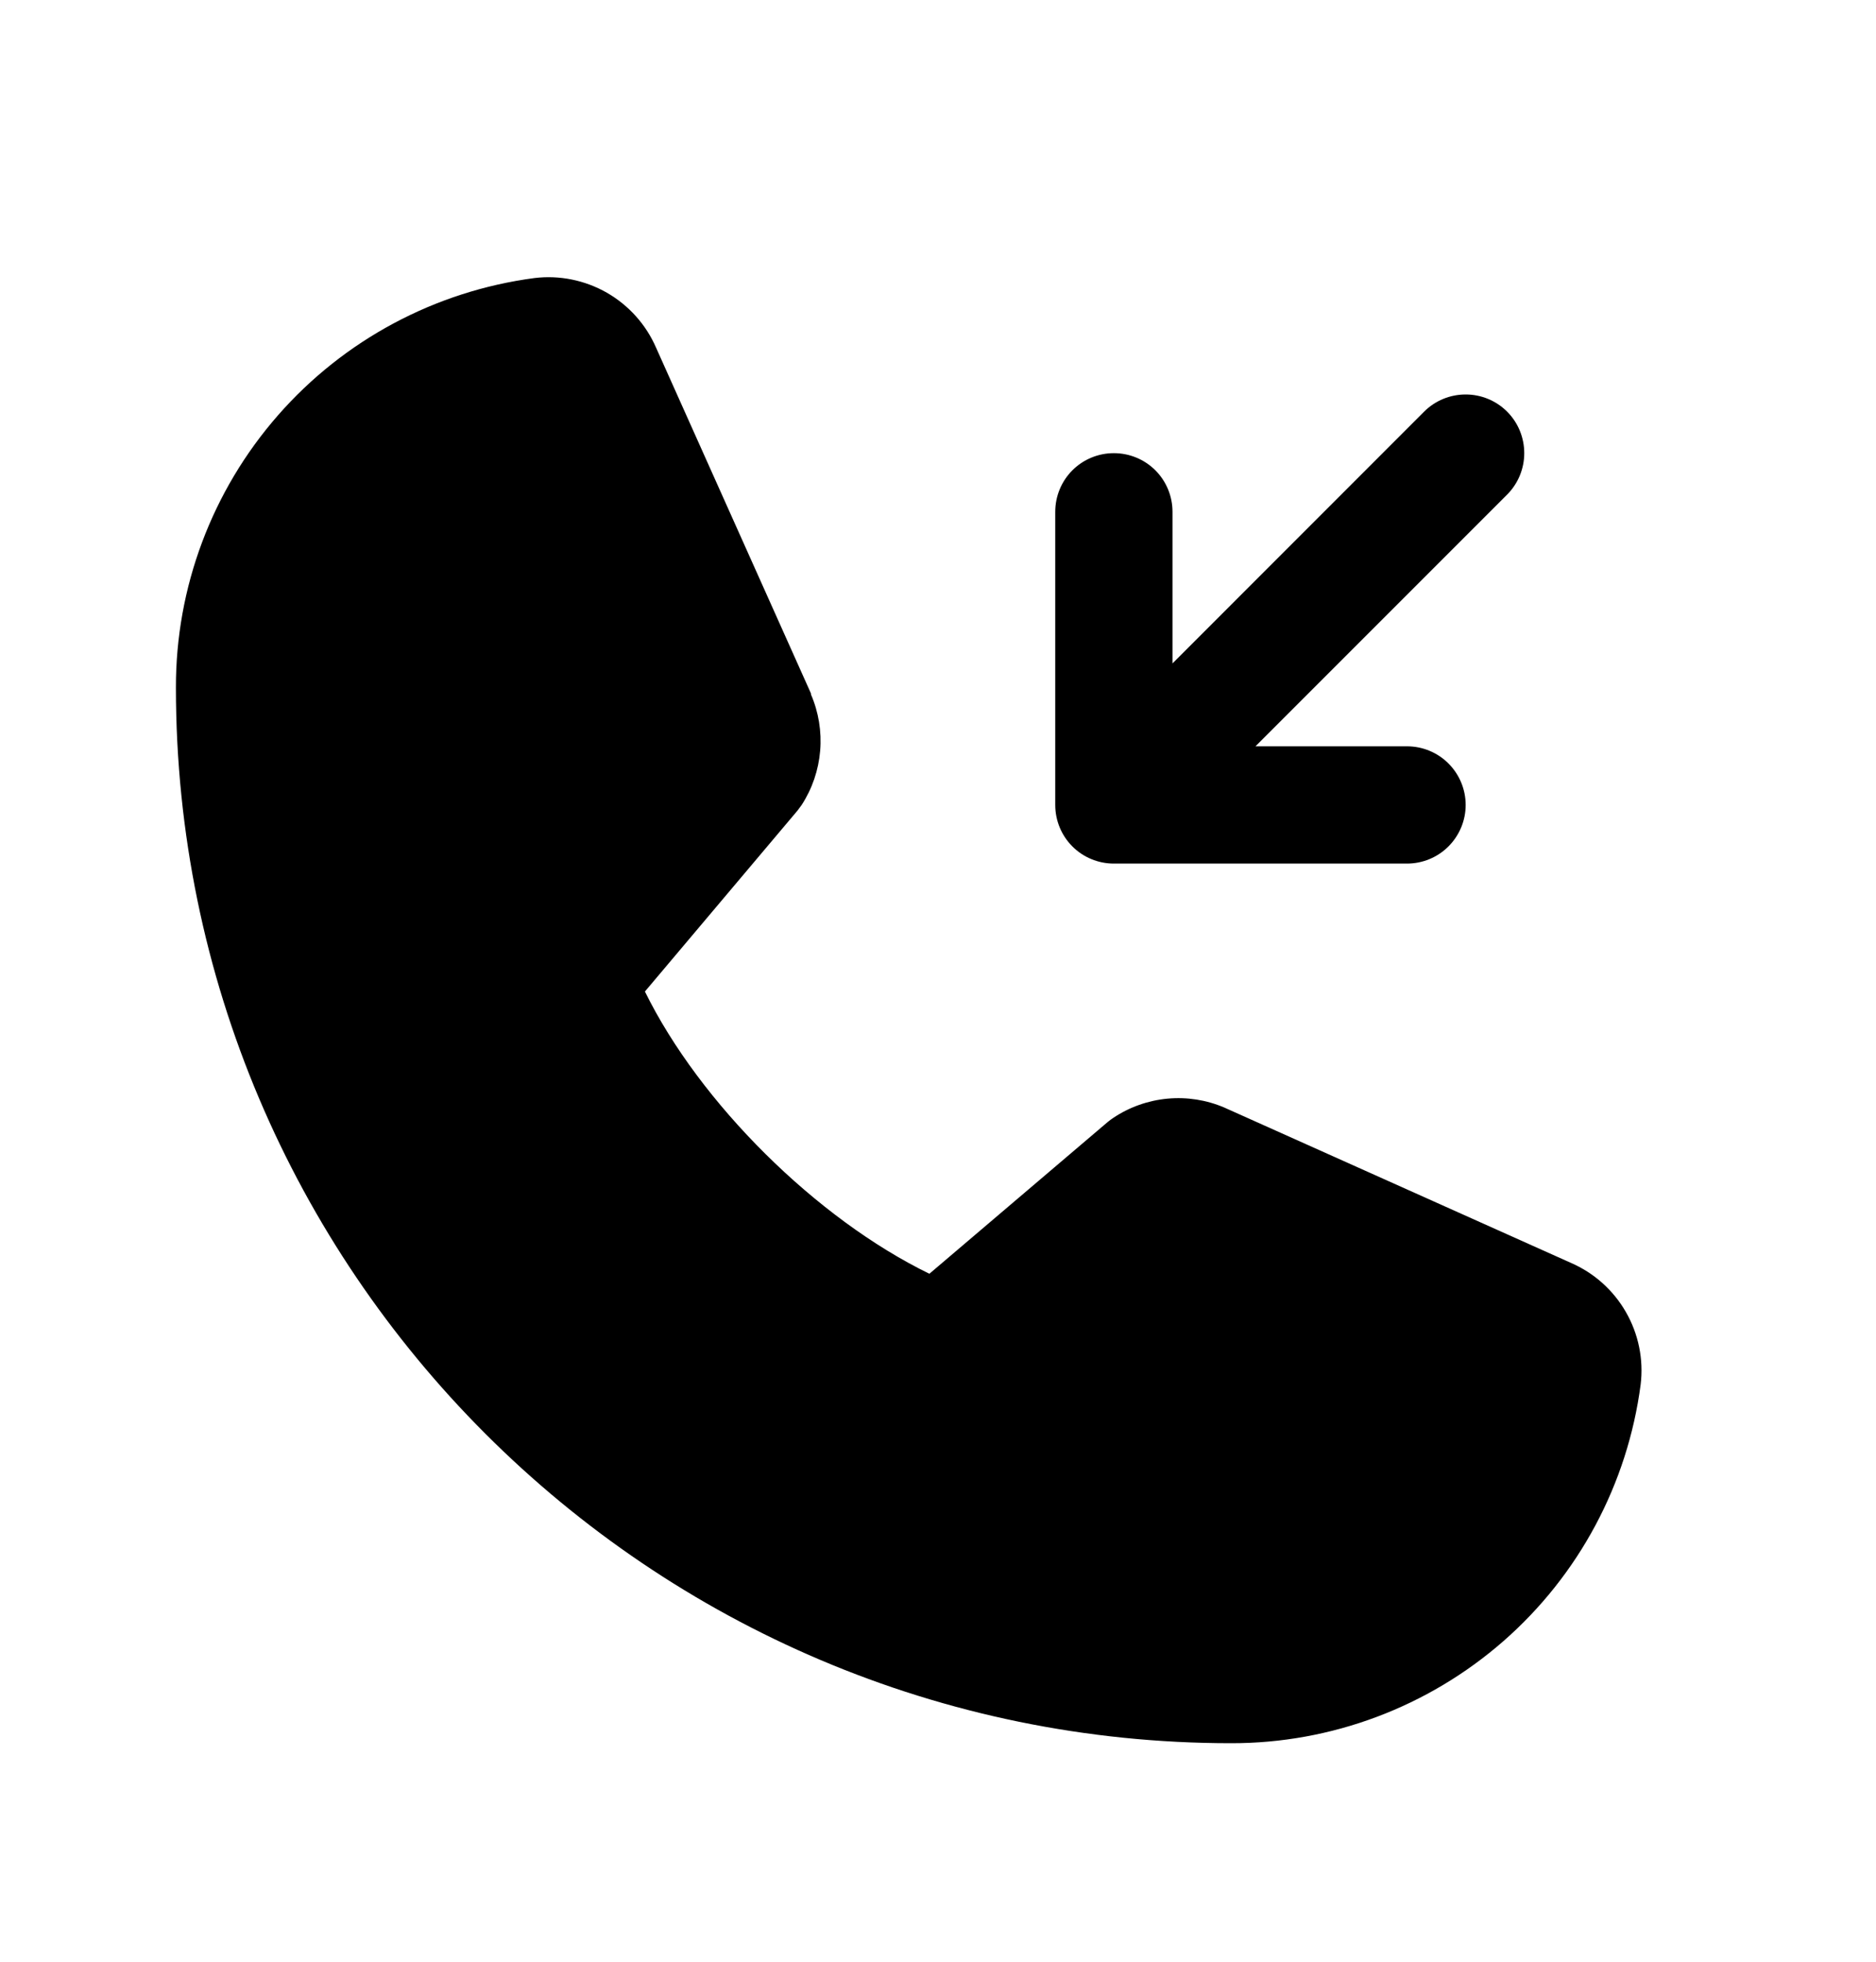 <svg width="22" height="23" viewBox="0 0 22 23" fill="none" xmlns="http://www.w3.org/2000/svg">
<path d="M19.24 16.233C19.087 17.398 18.515 18.467 17.631 19.241C16.747 20.014 15.612 20.44 14.438 20.438C7.614 20.438 2.063 14.886 2.063 8.063C2.06 6.888 2.486 5.753 3.26 4.869C4.033 3.986 5.102 3.414 6.267 3.26C6.561 3.224 6.859 3.285 7.117 3.432C7.374 3.58 7.577 3.806 7.695 4.079L9.51 8.13V8.141C9.6 8.349 9.637 8.577 9.618 8.803C9.599 9.029 9.525 9.247 9.401 9.438C9.385 9.461 9.369 9.482 9.352 9.504L7.563 11.625C8.206 12.933 9.574 14.289 10.899 14.934L12.991 13.154C13.012 13.137 13.033 13.121 13.056 13.106C13.246 12.979 13.465 12.902 13.692 12.881C13.92 12.86 14.149 12.896 14.359 12.986L14.37 12.991L18.419 14.805C18.692 14.923 18.919 15.125 19.067 15.383C19.215 15.64 19.276 15.939 19.24 16.233ZM13.062 10.125H16.5C16.682 10.125 16.857 10.053 16.986 9.924C17.115 9.795 17.188 9.62 17.188 9.438C17.188 9.255 17.115 9.08 16.986 8.951C16.857 8.822 16.682 8.75 16.5 8.75H14.723L17.674 5.799C17.803 5.67 17.875 5.495 17.875 5.313C17.875 5.13 17.803 4.955 17.674 4.826C17.545 4.697 17.37 4.625 17.188 4.625C17.005 4.625 16.83 4.697 16.701 4.826L13.75 7.778V6C13.75 5.818 13.678 5.643 13.549 5.514C13.42 5.385 13.245 5.313 13.062 5.313C12.88 5.313 12.705 5.385 12.576 5.514C12.447 5.643 12.375 5.818 12.375 6V9.438C12.375 9.62 12.447 9.795 12.576 9.924C12.705 10.053 12.88 10.125 13.062 10.125Z" fill="black"/>
</svg>
